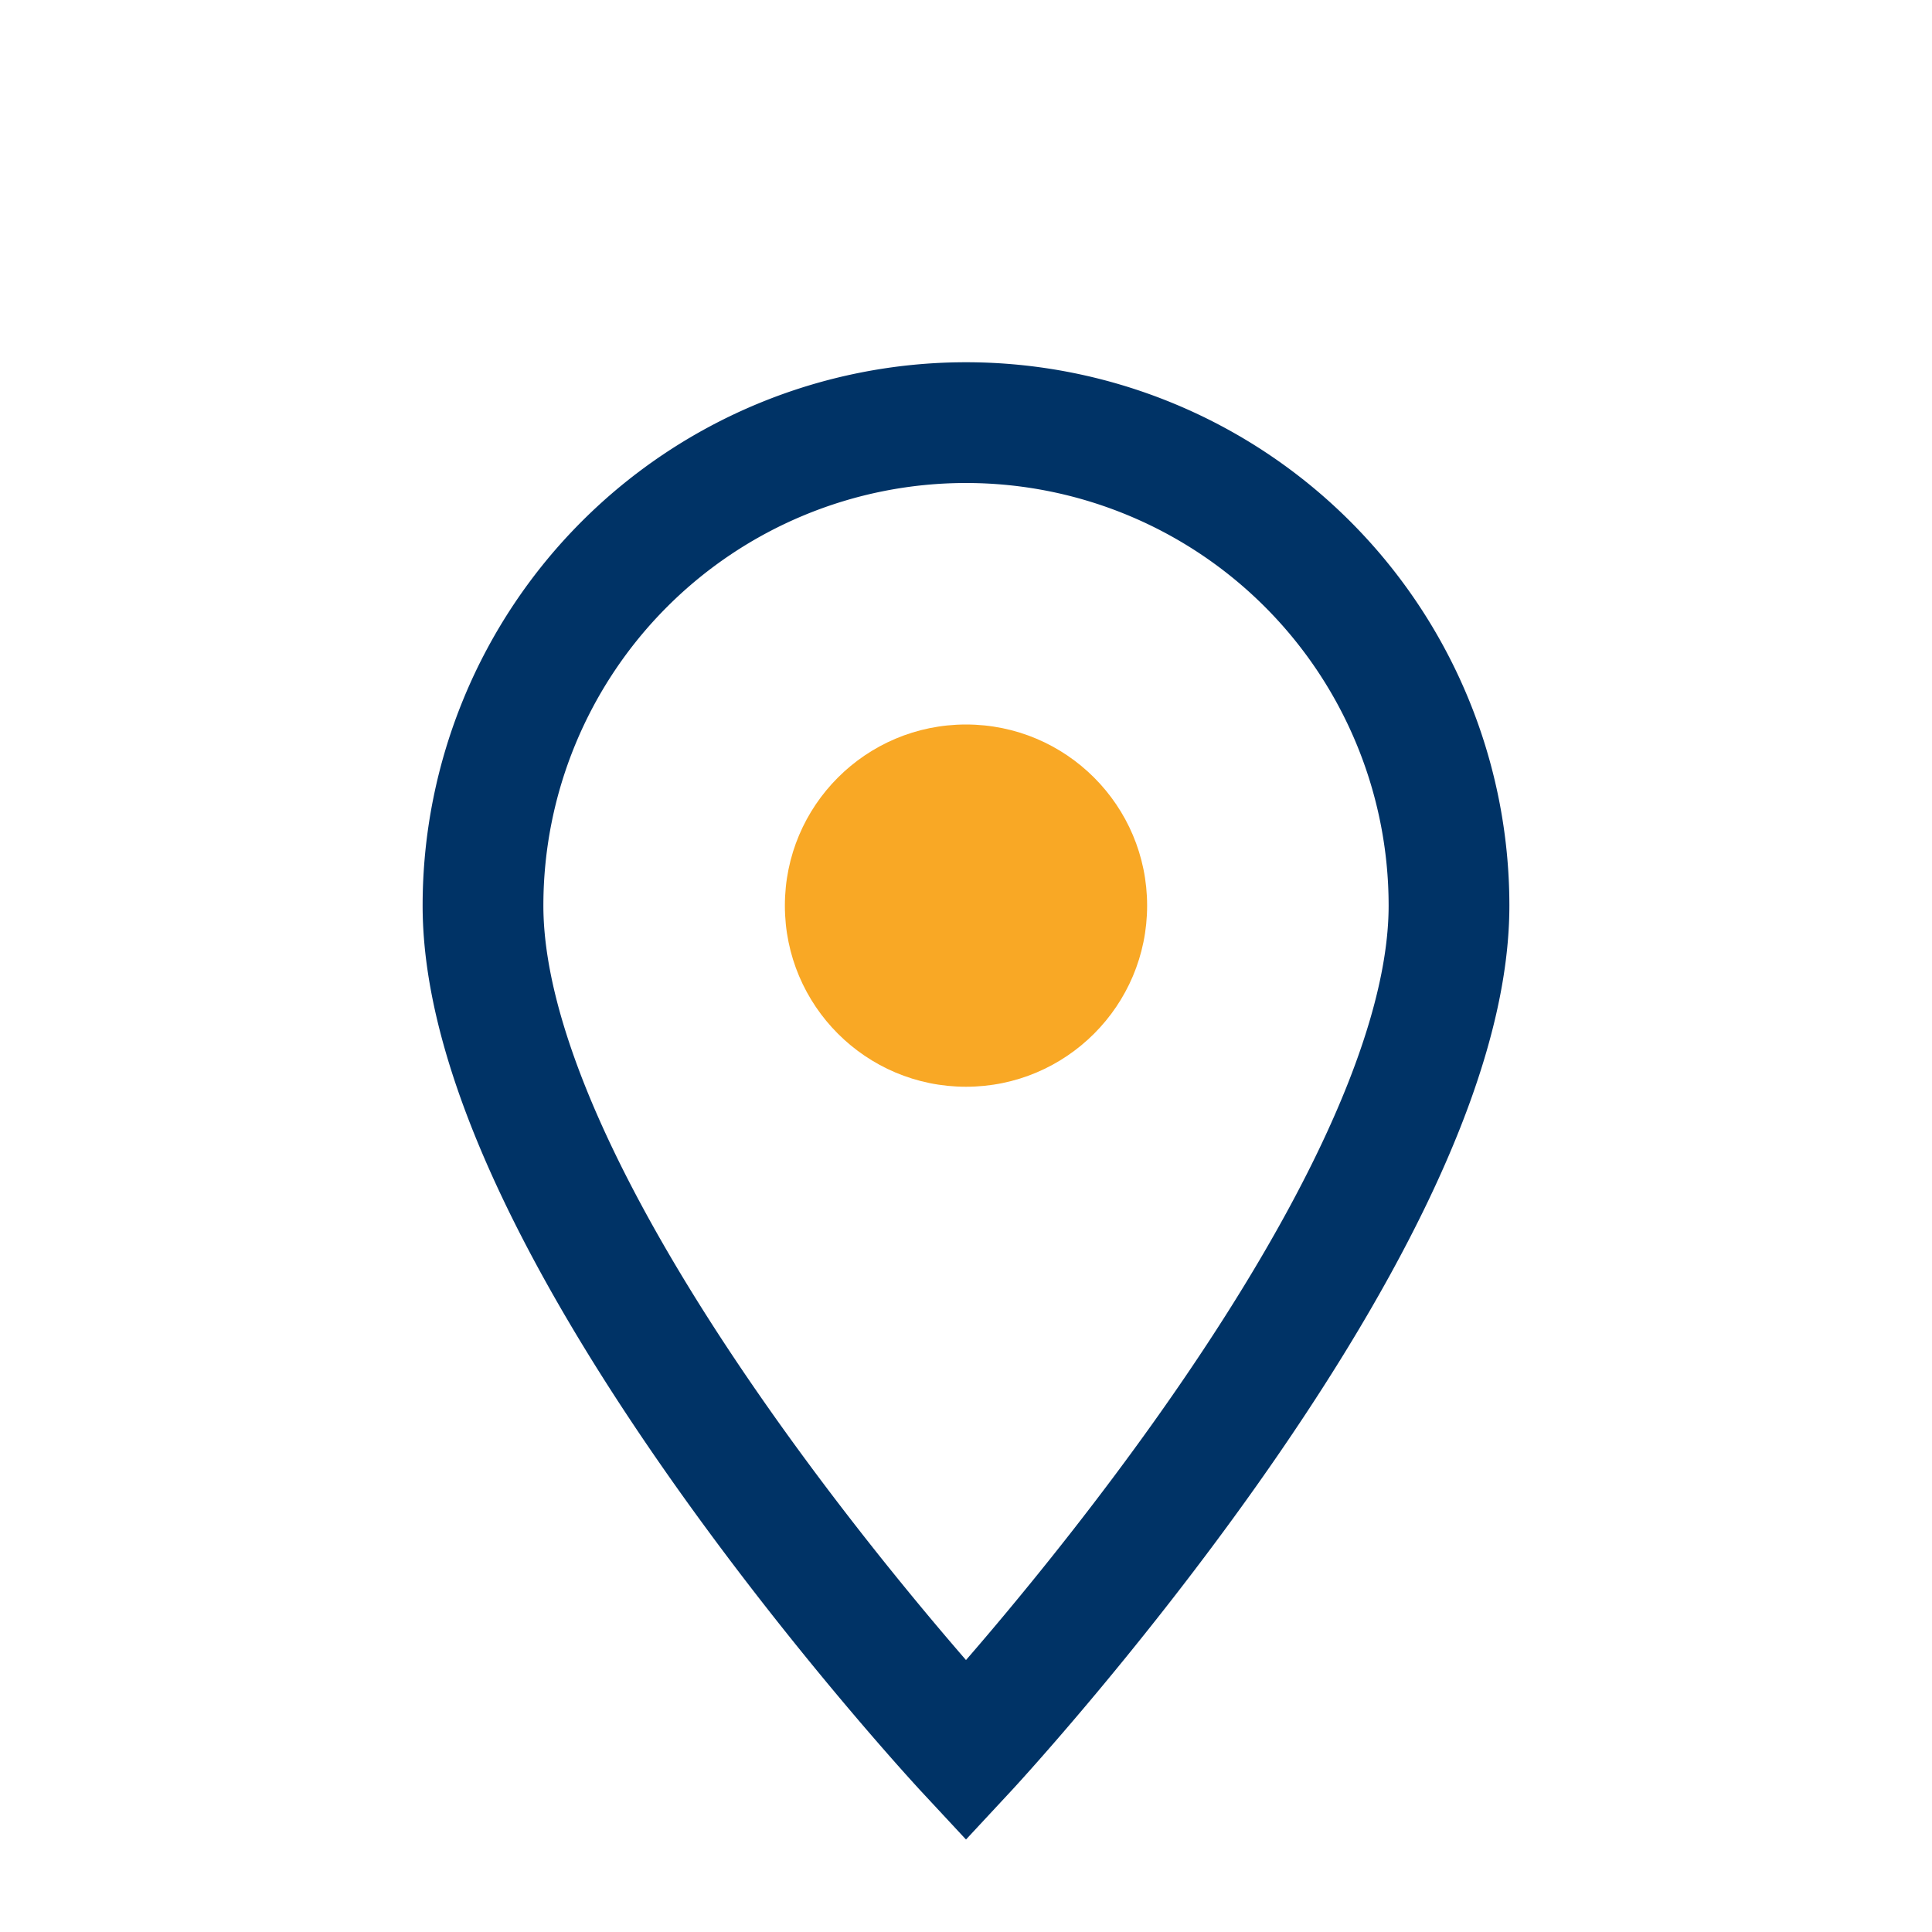 <?xml version="1.0" encoding="UTF-8"?>
<svg xmlns="http://www.w3.org/2000/svg" viewBox="0 0 32 32" width="32" height="32"><path d="M16 29s8-8.6 8-14A8 8 0 1 0 8 15c0 5.4 8 14 8 14z" fill="none" stroke="#003366" stroke-width="2"/><circle cx="16" cy="15" r="3" fill="#F9A825"/></svg>
